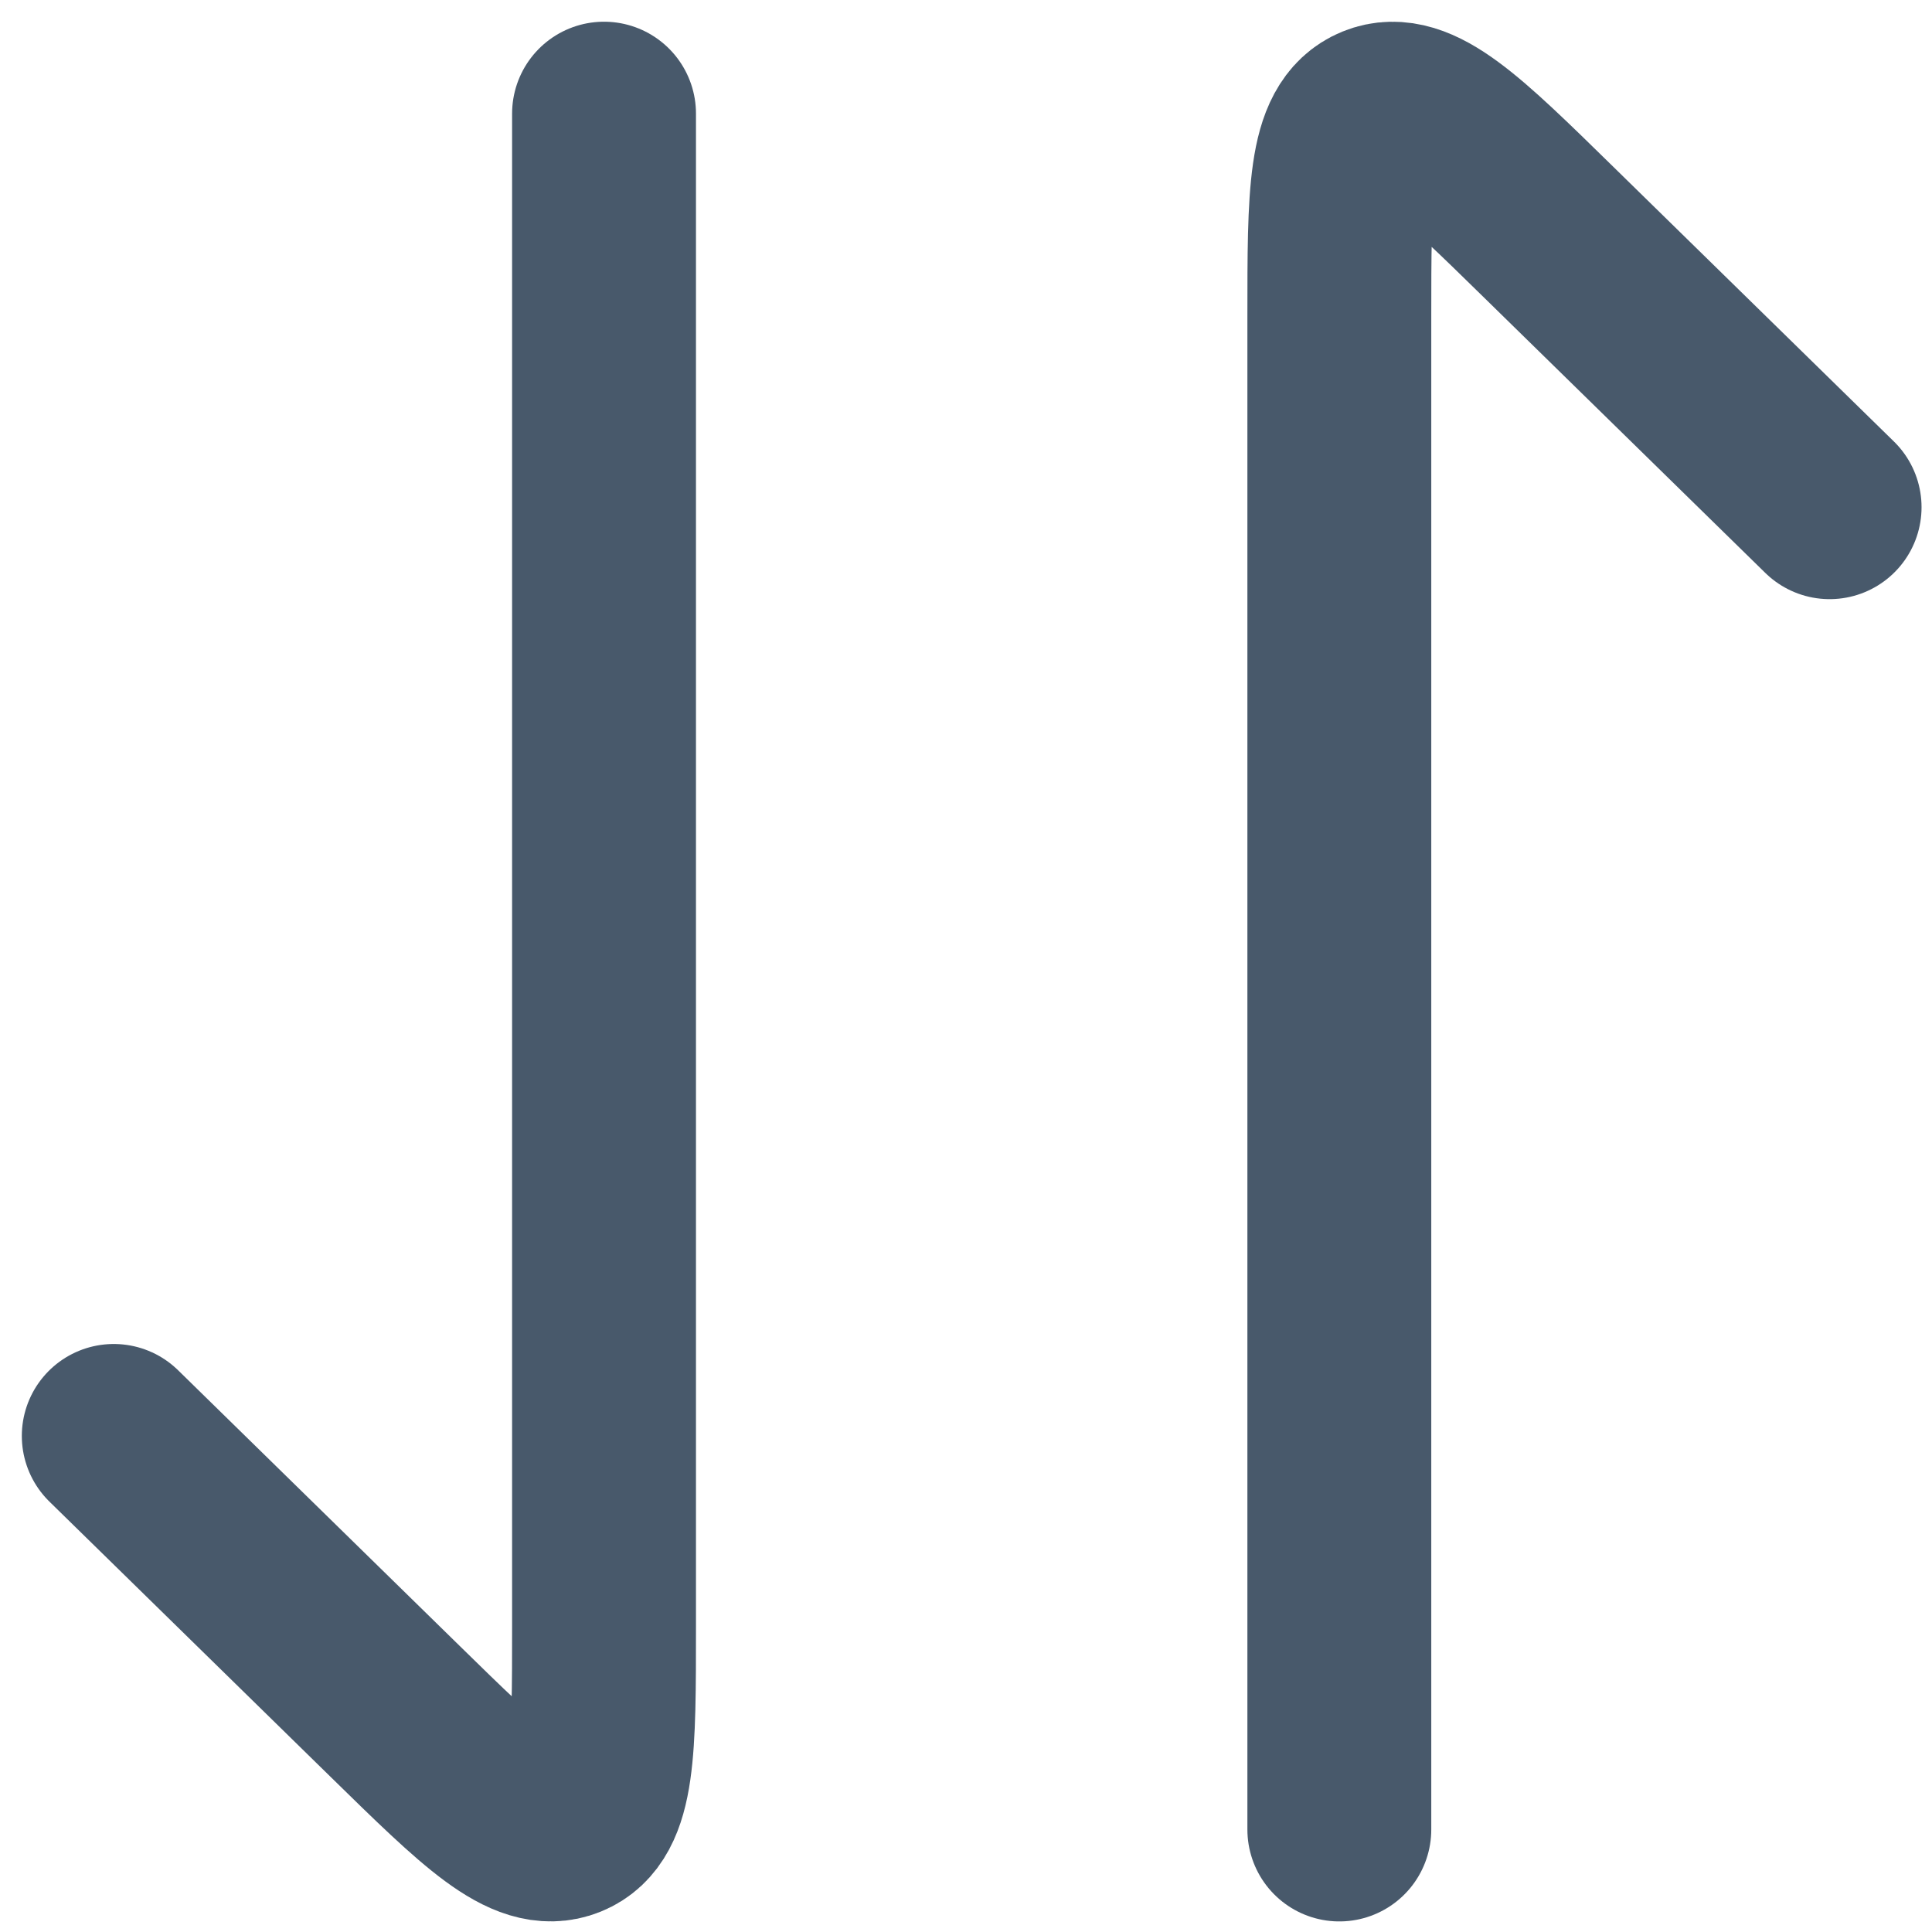 <?xml version="1.0" encoding="utf-8"?>
<svg xmlns="http://www.w3.org/2000/svg" fill="none" height="100%" overflow="visible" preserveAspectRatio="none" style="display: block;" viewBox="0 0 17 17" width="100%">
<g id="elements">
<path d="M11.785 16.098L11.785 2.789C11.785 1.704 11.785 1.162 12.118 1.027C12.451 0.892 12.843 1.275 13.626 2.042L16.099 4.463" id="Vector" stroke="#48596B" stroke-linecap="round" stroke-linejoin="round" stroke-width="1.618"/>
<path d="M5.315 1L5.315 14.309C5.315 15.394 5.315 15.937 4.982 16.071C4.649 16.206 4.257 15.823 3.474 15.056L1.001 12.635" id="Vector_2" stroke="#48596B" stroke-linecap="round" stroke-linejoin="round" stroke-width="1.618"/>
</g>
</svg>
